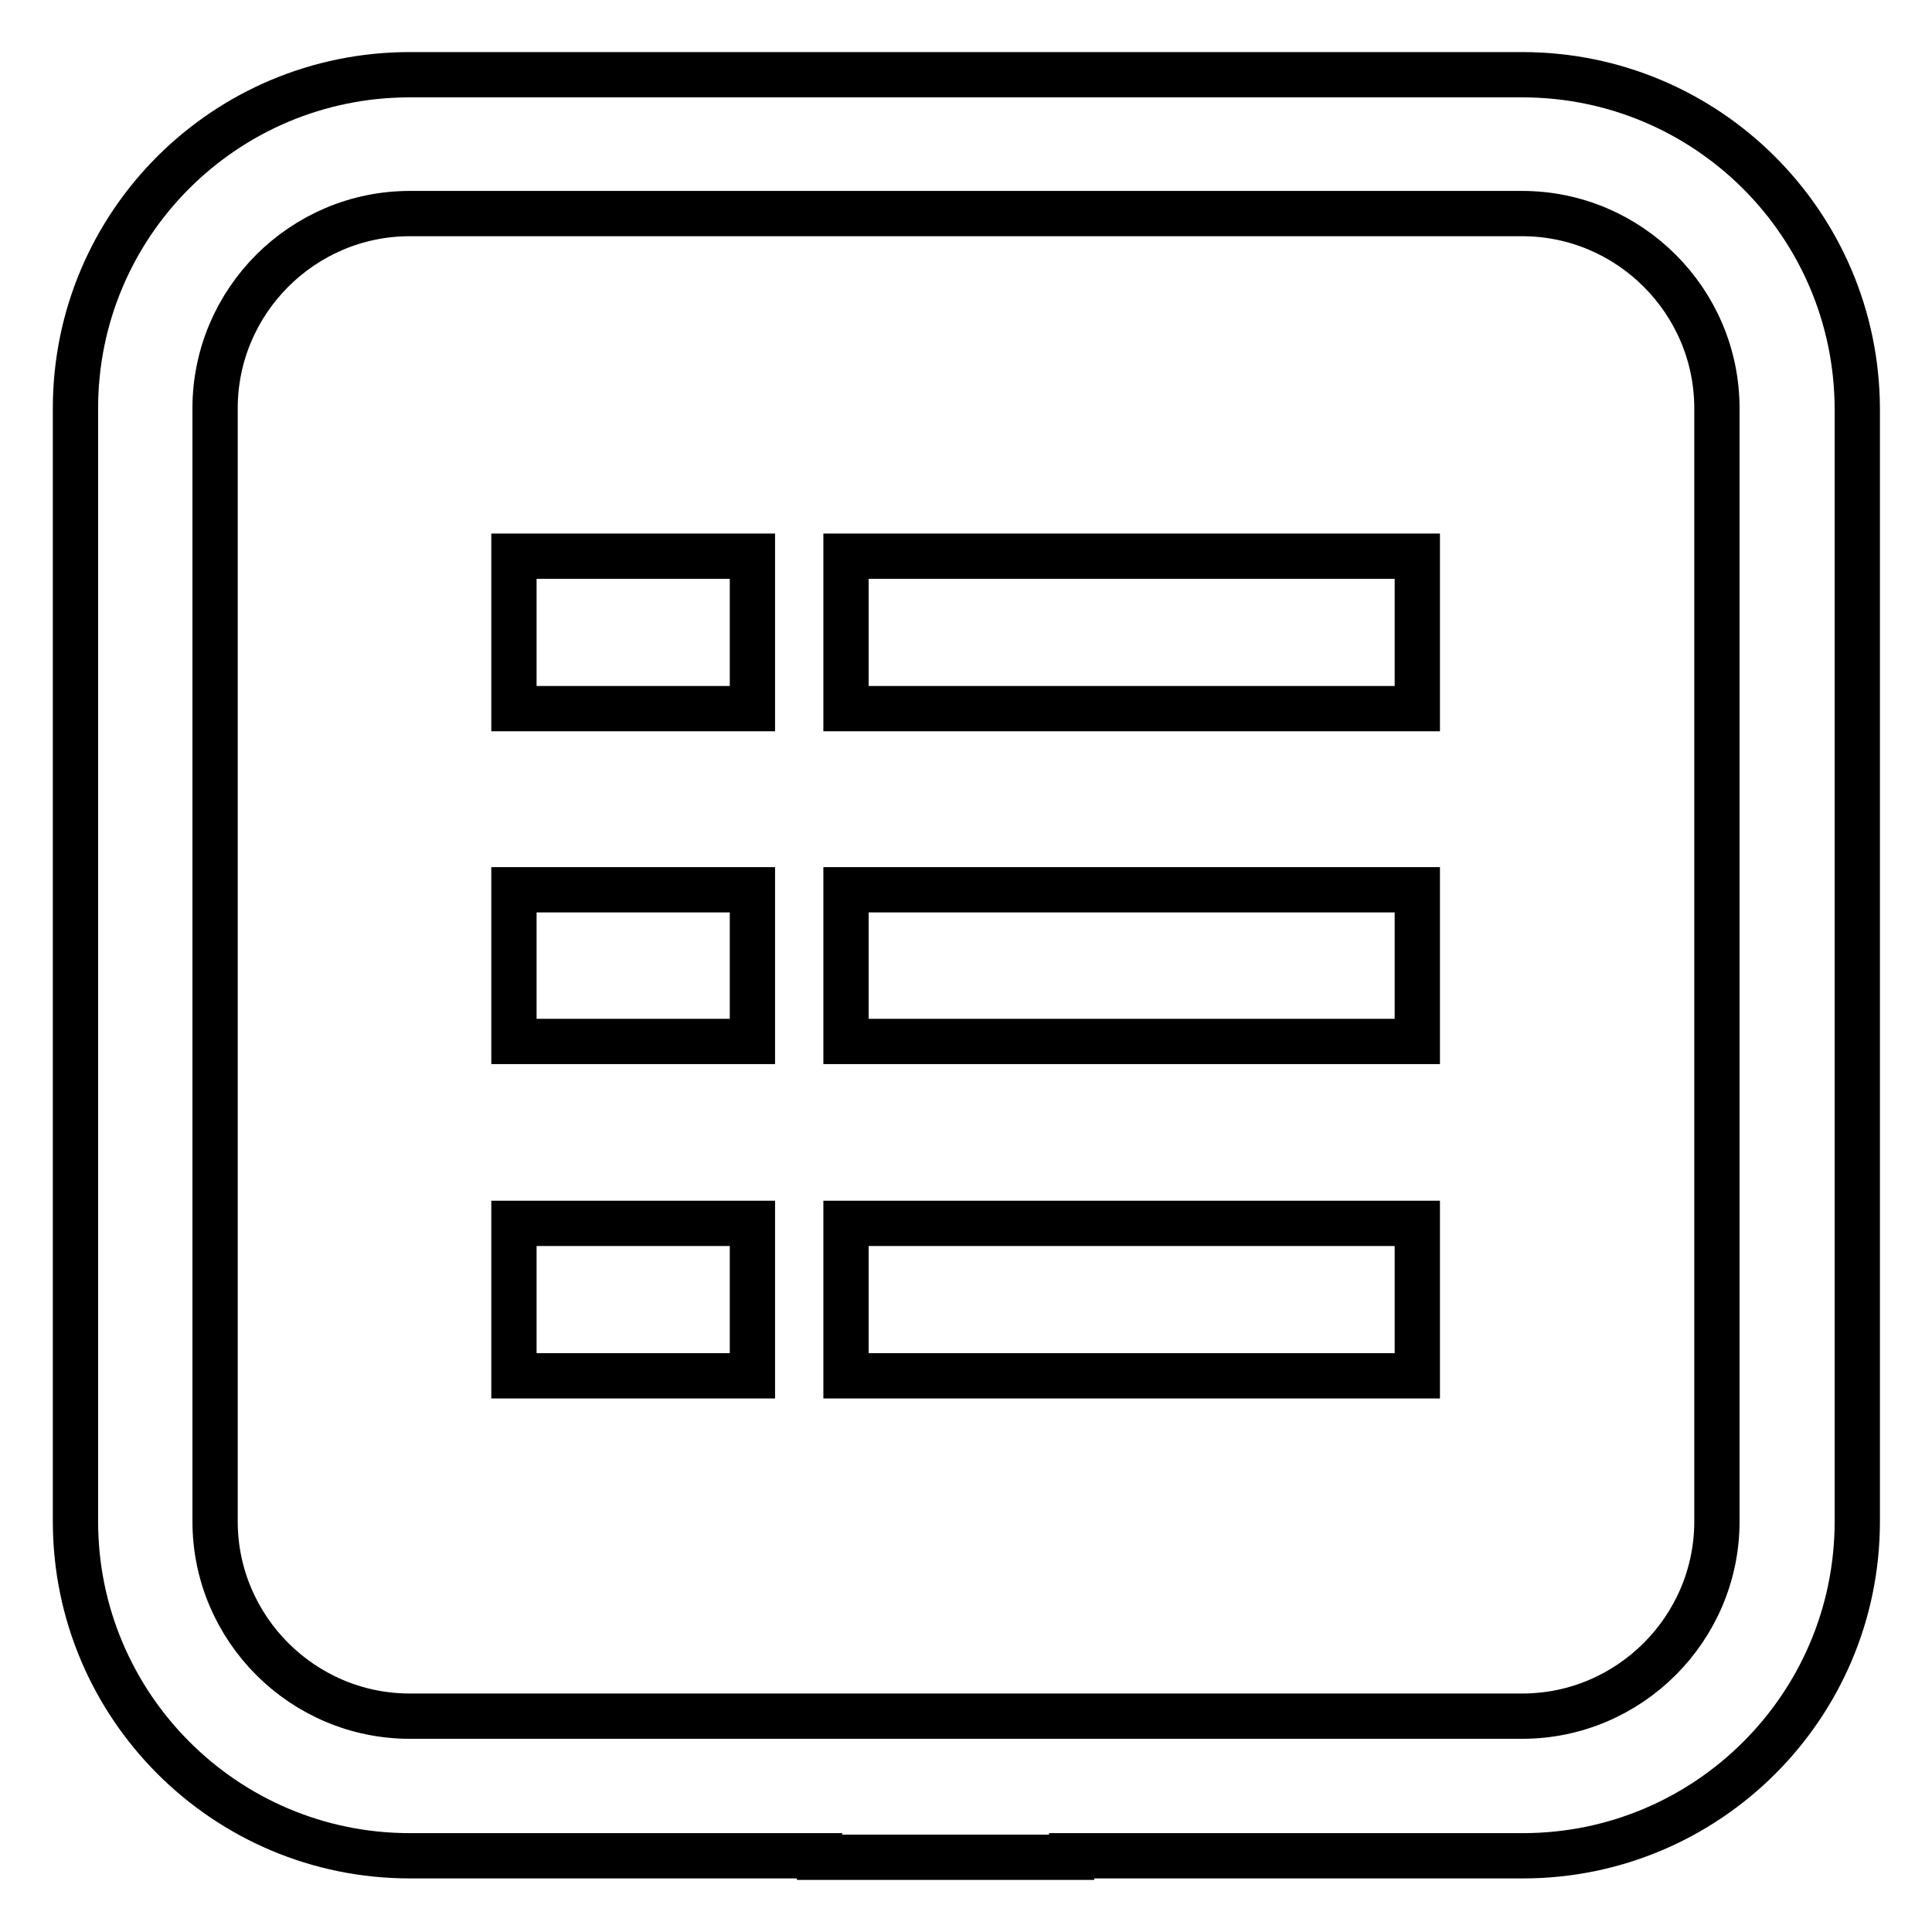 <?xml version="1.0" encoding="utf-8"?>
<!-- Svg Vector Icons : http://www.onlinewebfonts.com/icon -->
<!DOCTYPE svg PUBLIC "-//W3C//DTD SVG 1.1//EN" "http://www.w3.org/Graphics/SVG/1.1/DTD/svg11.dtd">
<svg version="1.1" xmlns="http://www.w3.org/2000/svg" xmlns:xlink="http://www.w3.org/1999/xlink" x="0px" y="0px" viewBox="0 0 256 256" enable-background="new 0 0 256 256" xml:space="preserve">
<g> <path stroke-width="6" fill-opacity="0" stroke="#000000"  d="M201.7,28.3c14.2,0,25.8,11.6,25.8,25.8v147.5c0,14.2-11.6,25.8-25.8,25.8H54.3 c-14.2,0-25.8-11.6-25.8-25.8V54.1c0-14.2,11.6-25.8,25.8-25.8H201.7 M201.7,9.9H54.3C29.8,9.9,10,29.7,10,54.1v147.5 c0,24.4,19.8,44.3,44.3,44.3h54.3v0.2H142v-0.2h59.8c24.4,0,44.3-19.8,44.3-44.3V54.1C246,29.7,226.2,9.9,201.7,9.9L201.7,9.9z  M68.1,73.7h31.6v20.2H68.1V73.7z M112.1,73.7h75.7v20.2h-75.7V73.7z M68.1,117.9h31.6v20.1H68.1V117.9z M112.1,117.9h75.7v20.1 h-75.7V117.9z M68.1,162.1h31.6v20.2H68.1V162.1z M112.1,162.1h75.7v20.2h-75.7V162.1z"/></g>
</svg>